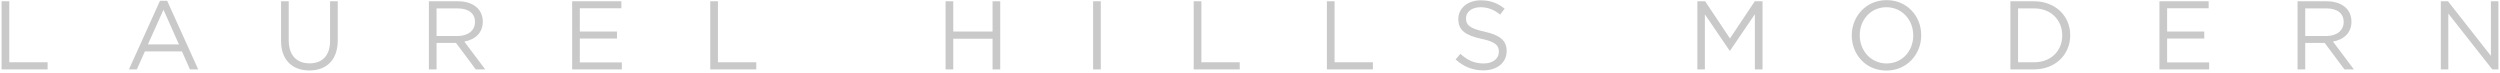 <svg width="514" height="15" viewBox="0 0 514 15" fill="none" xmlns="http://www.w3.org/2000/svg">
<path d="M0.328 14.266V0.266H1.908V12.806H9.788V14.266H0.328ZM26.511 14.266L32.891 0.166H34.37L40.751 14.266H39.05L37.41 10.566H29.791L28.131 14.266H26.511ZM30.41 9.126H36.791L33.611 2.006L30.41 9.126ZM63.603 14.486C60.143 14.486 57.783 12.366 57.783 8.406V0.266H59.363V8.306C59.363 11.326 60.983 13.026 63.643 13.026C66.223 13.026 67.863 11.466 67.863 8.406V0.266H69.443V8.286C69.443 12.366 67.103 14.486 63.603 14.486ZM88.179 14.266V0.266H94.199C95.919 0.266 97.299 0.786 98.179 1.666C98.859 2.346 99.259 3.326 99.259 4.426V4.466C99.259 6.786 97.659 8.146 95.459 8.546L99.759 14.266H97.819L93.759 8.826H89.759V14.266H88.179ZM89.759 7.406H94.059C96.159 7.406 97.659 6.326 97.659 4.526V4.486C97.659 2.766 96.339 1.726 94.079 1.726H89.759V7.406ZM117.632 14.266V0.266H127.752V1.706H119.212V6.486H126.852V7.926H119.212V12.826H127.852V14.266H117.632ZM146.031 14.266V0.266H147.611V12.806H155.491V14.266H146.031ZM194.41 14.266V0.266H195.99V6.486H204.07V0.266H205.65V14.266H204.07V7.966H195.99V14.266H194.41ZM224.745 14.266V0.266H226.325V14.266H224.745ZM245.425 14.266V0.266H247.005V12.806H254.885V14.266H245.425ZM272.808 14.266V0.266H274.388V12.806H282.268V14.266H272.808ZM304.991 14.466C302.771 14.466 300.951 13.726 299.271 12.226L300.251 11.066C301.711 12.386 303.111 13.046 305.051 13.046C306.931 13.046 308.171 12.046 308.171 10.666V10.626C308.171 9.326 307.471 8.586 304.531 7.966C301.311 7.266 299.831 6.226 299.831 3.926V3.886C299.831 1.686 301.771 0.066 304.431 0.066C306.471 0.066 307.931 0.646 309.351 1.786L308.431 3.006C307.131 1.946 305.831 1.486 304.391 1.486C302.571 1.486 301.411 2.486 301.411 3.746V3.786C301.411 5.106 302.131 5.846 305.211 6.506C308.331 7.186 309.771 8.326 309.771 10.466V10.506C309.771 12.906 307.771 14.466 304.991 14.466ZM348.98 14.266V0.266H350.58L355.68 7.906L360.78 0.266H362.38V14.266H360.8V2.926L355.7 10.426H355.62L350.52 2.946V14.266H348.98ZM387.843 14.506C383.583 14.506 380.723 11.166 380.723 7.306V7.266C380.723 3.406 383.623 0.026 387.883 0.026C392.143 0.026 395.003 3.366 395.003 7.226V7.266C395.003 11.126 392.103 14.506 387.843 14.506ZM387.883 13.046C391.083 13.046 393.363 10.486 393.363 7.306V7.266C393.363 4.086 391.043 1.486 387.843 1.486C384.643 1.486 382.363 4.046 382.363 7.226V7.266C382.363 10.446 384.683 13.046 387.883 13.046ZM413.335 14.266V0.266H418.195C422.595 0.266 425.635 3.286 425.635 7.226V7.266C425.635 11.206 422.595 14.266 418.195 14.266H413.335ZM418.195 1.726H414.915V12.806H418.195C421.735 12.806 423.995 10.406 423.995 7.306V7.266C423.995 4.166 421.735 1.726 418.195 1.726ZM443.98 14.266V0.266H454.1V1.706H445.56V6.486H453.2V7.926H445.56V12.826H454.2V14.266H443.98ZM472.378 14.266V0.266H478.398C480.118 0.266 481.498 0.786 482.378 1.666C483.058 2.346 483.458 3.326 483.458 4.426V4.466C483.458 6.786 481.858 8.146 479.658 8.546L483.958 14.266H482.018L477.958 8.826H473.958V14.266H472.378ZM473.958 7.406H478.258C480.358 7.406 481.858 6.326 481.858 4.526V4.486C481.858 2.766 480.538 1.726 478.278 1.726H473.958V7.406ZM501.832 14.266V0.266H503.312L512.132 11.486V0.266H513.672V14.266H512.412L503.372 2.786V14.266H501.832Z" fill="#C9C9C9"/>
</svg>
